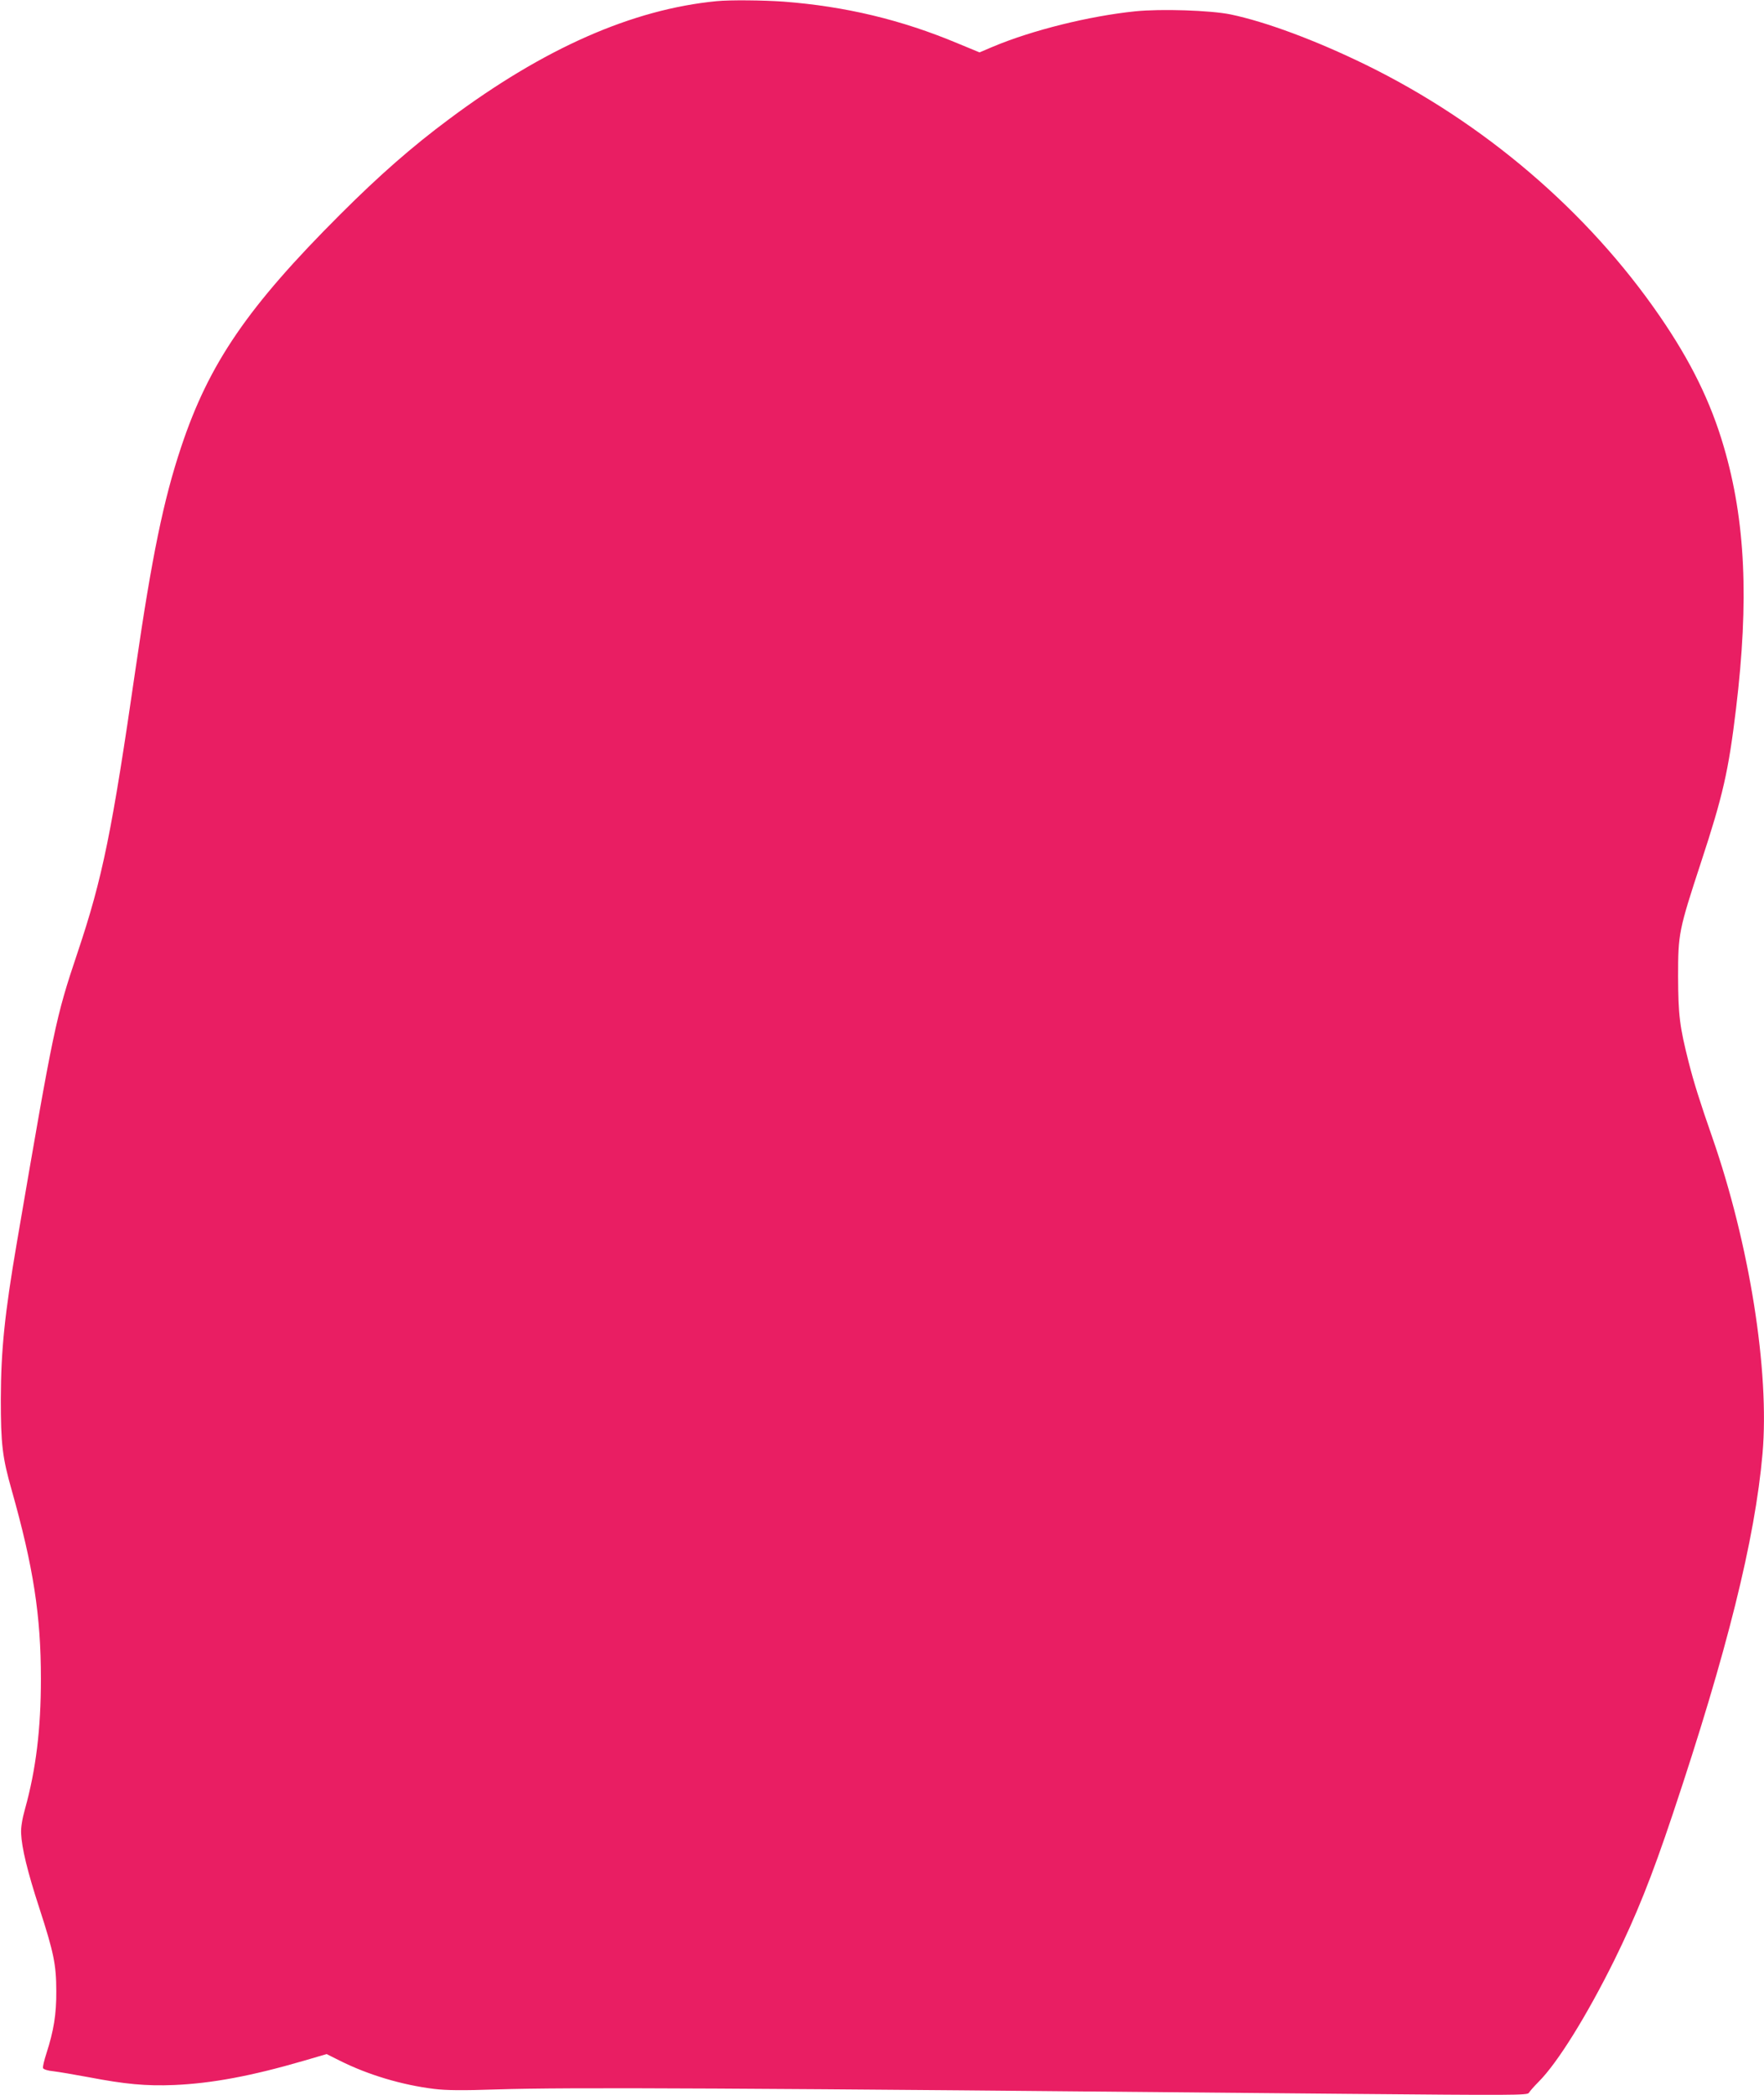 <?xml version="1.0" standalone="no"?>
<!DOCTYPE svg PUBLIC "-//W3C//DTD SVG 20010904//EN"
 "http://www.w3.org/TR/2001/REC-SVG-20010904/DTD/svg10.dtd">
<svg version="1.0" xmlns="http://www.w3.org/2000/svg"
 width="1078pt" height="1280pt" viewBox="0 0 1078 1280"
 preserveAspectRatio="xMidYMid meet">
<g transform="translate(0,1280) scale(0.1,-0.1)"
fill="#e91e63" stroke="none">
<path d="M4380 12793 c-517 -50 -1056 -288 -1636 -721 -225 -167 -428 -345
-665 -582 -565 -564 -802 -910 -972 -1421 -108 -323 -179 -671 -277 -1344
-146 -1007 -202 -1285 -356 -1744 -135 -402 -145 -453 -370 -1766 -76 -443
-98 -664 -99 -960 0 -277 9 -356 67 -560 132 -468 178 -764 178 -1151 0 -305
-30 -553 -97 -794 -17 -60 -26 -115 -24 -150 4 -89 38 -231 111 -455 89 -274
104 -348 104 -510 1 -140 -16 -241 -60 -378 -14 -43 -24 -84 -21 -91 3 -7 29
-16 64 -19 32 -4 128 -20 213 -36 225 -43 351 -55 525 -48 228 10 468 54 791
148 l140 41 80 -40 c173 -87 381 -149 578 -173 73 -9 174 -10 380 -3 445 14
1403 9 5200 -27 1009 -9 1100 -9 1109 6 5 9 32 40 60 68 116 116 295 405 462
742 134 272 228 506 358 895 332 992 502 1677 548 2200 44 503 -80 1281 -308
1935 -74 212 -112 333 -143 455 -56 221 -64 288 -65 525 0 262 4 282 141 700
133 405 167 553 213 935 80 665 58 1149 -75 1602 -80 274 -202 522 -392 798
-441 641 -1075 1182 -1797 1535 -303 148 -609 262 -825 307 -123 25 -424 35
-582 19 -283 -29 -632 -116 -872 -217 l-80 -34 -133 55 c-346 145 -687 226
-1063 255 -126 9 -331 11 -410 3z"/>
</g>
</svg>
